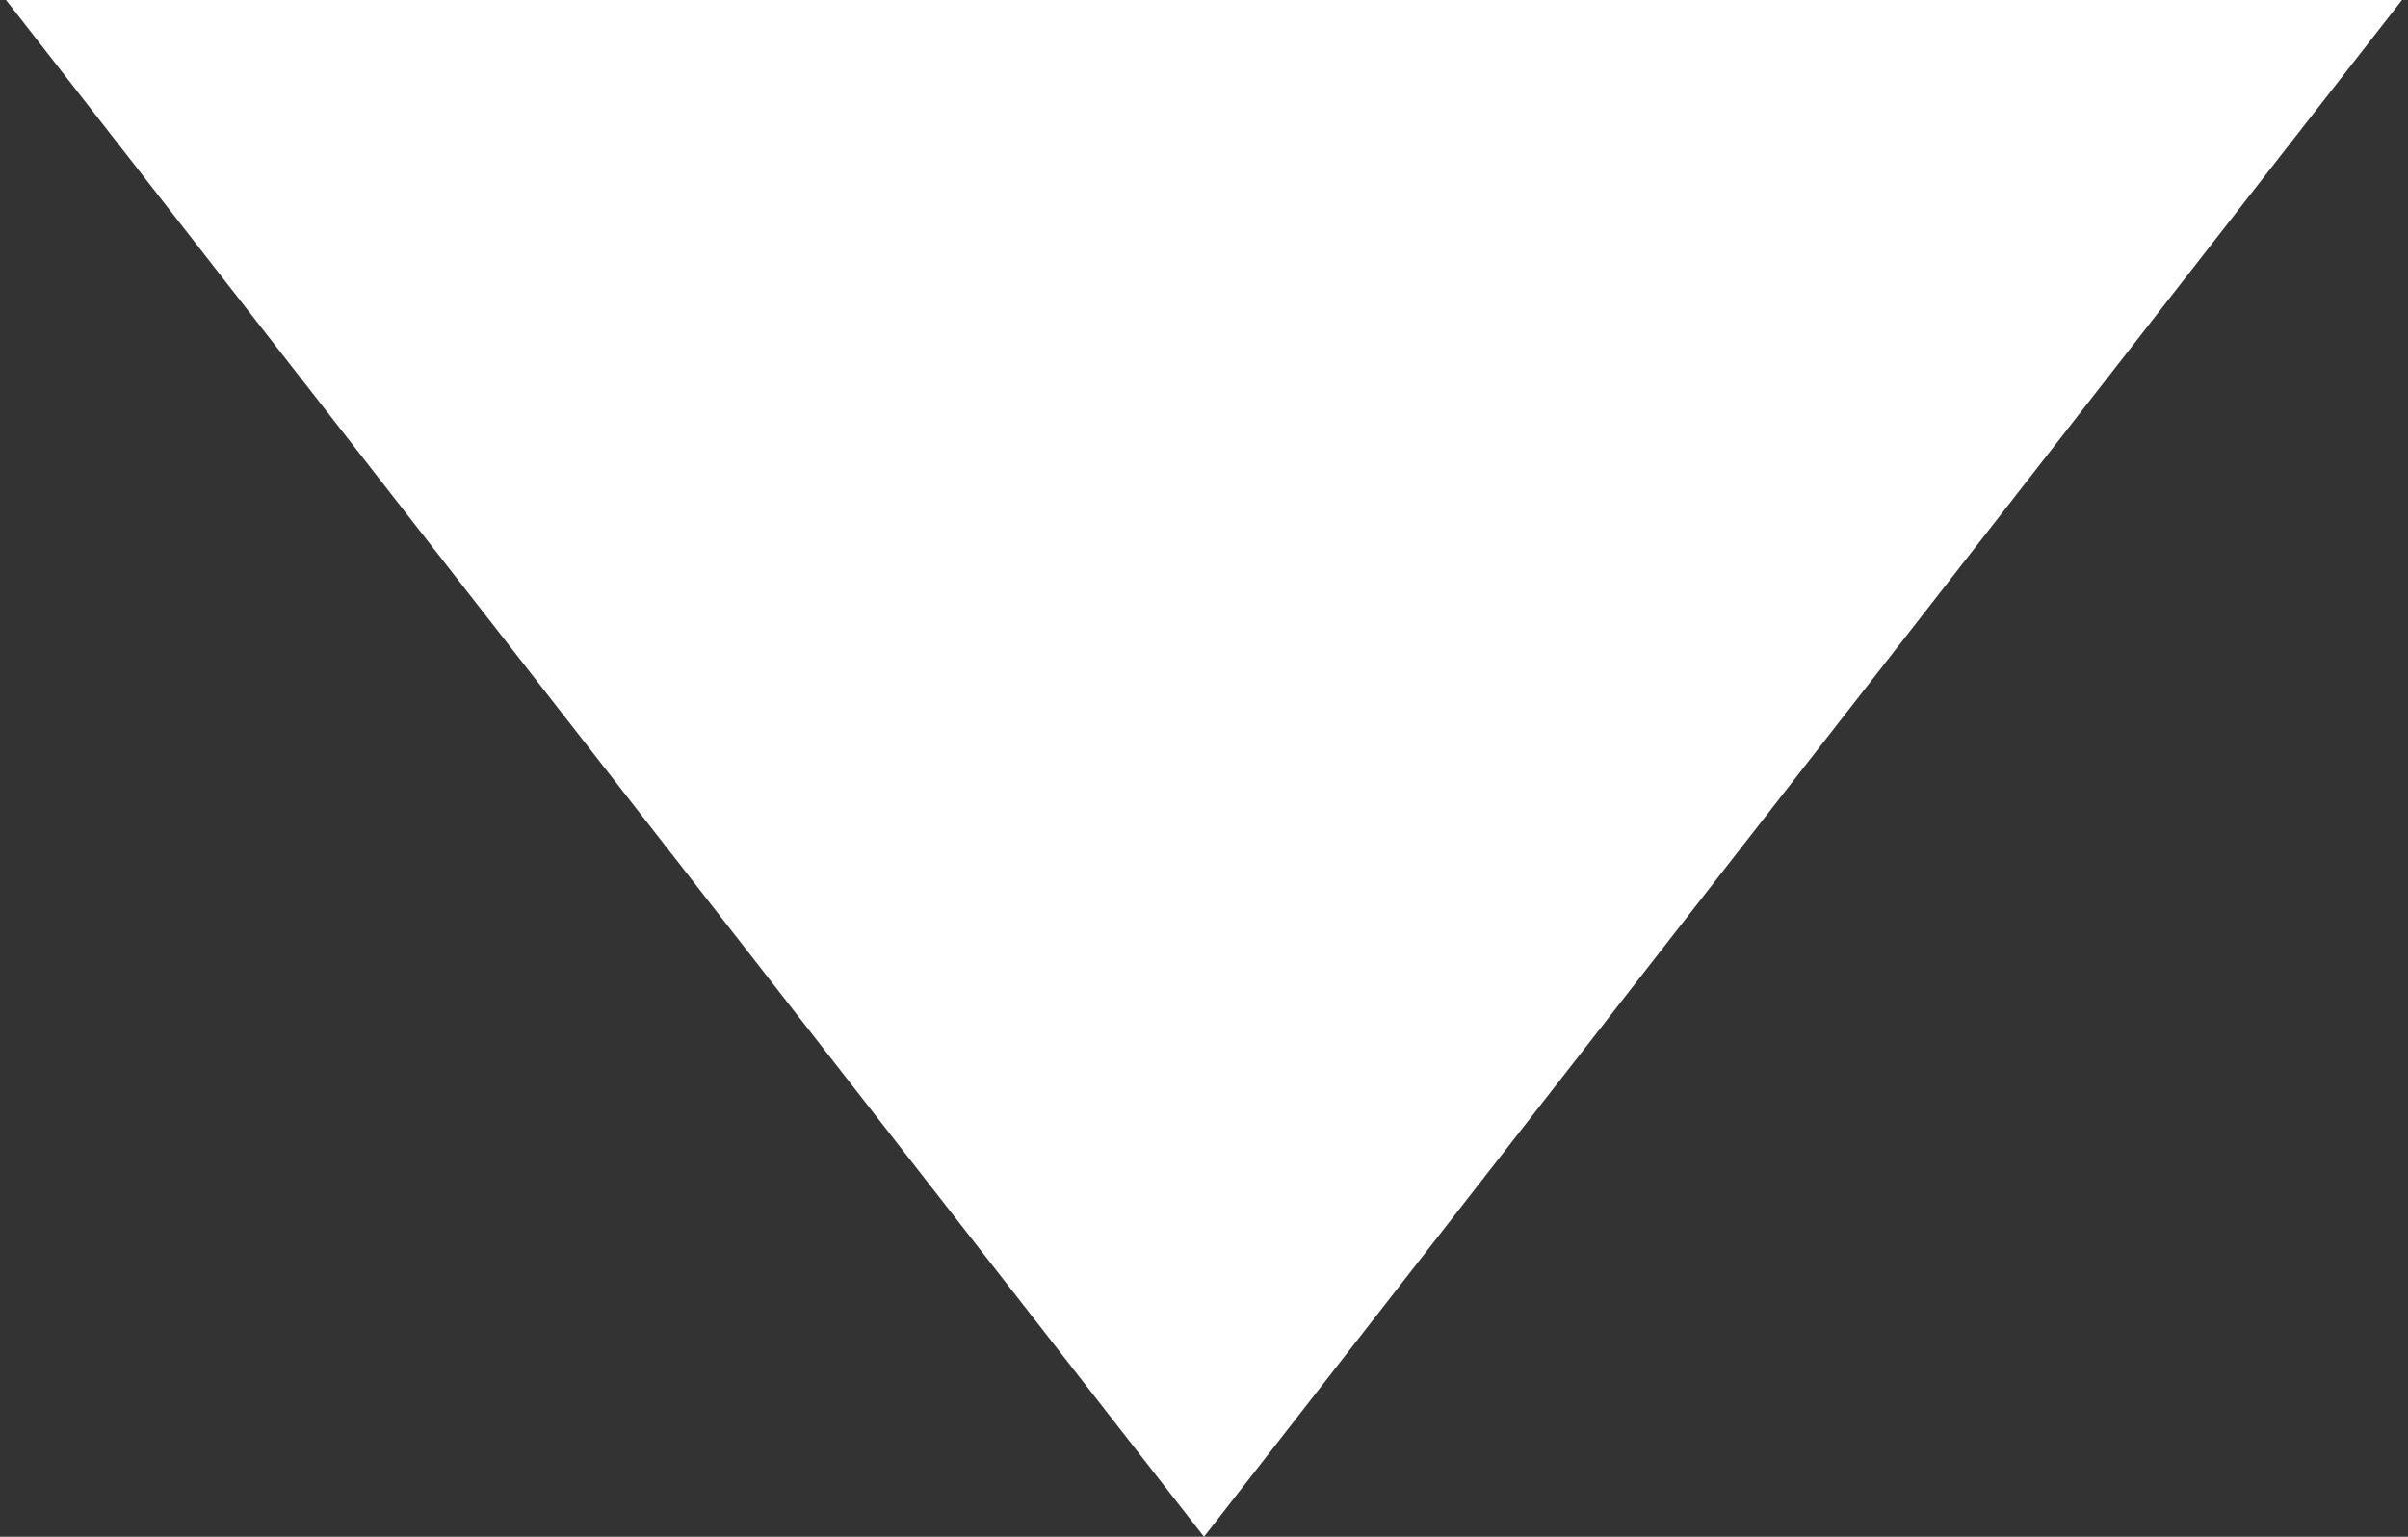 <svg width="94" height="60" viewBox="0 0 94 60" fill="none" xmlns="http://www.w3.org/2000/svg">
<rect x="0" y="0" width="94" height="60" fill="#333333" stroke="none"/>
<path d="M47 60L0.235 1.17979e-06L93.765 -6.99692e-06L47 60Z" fill="white"/>
</svg>
